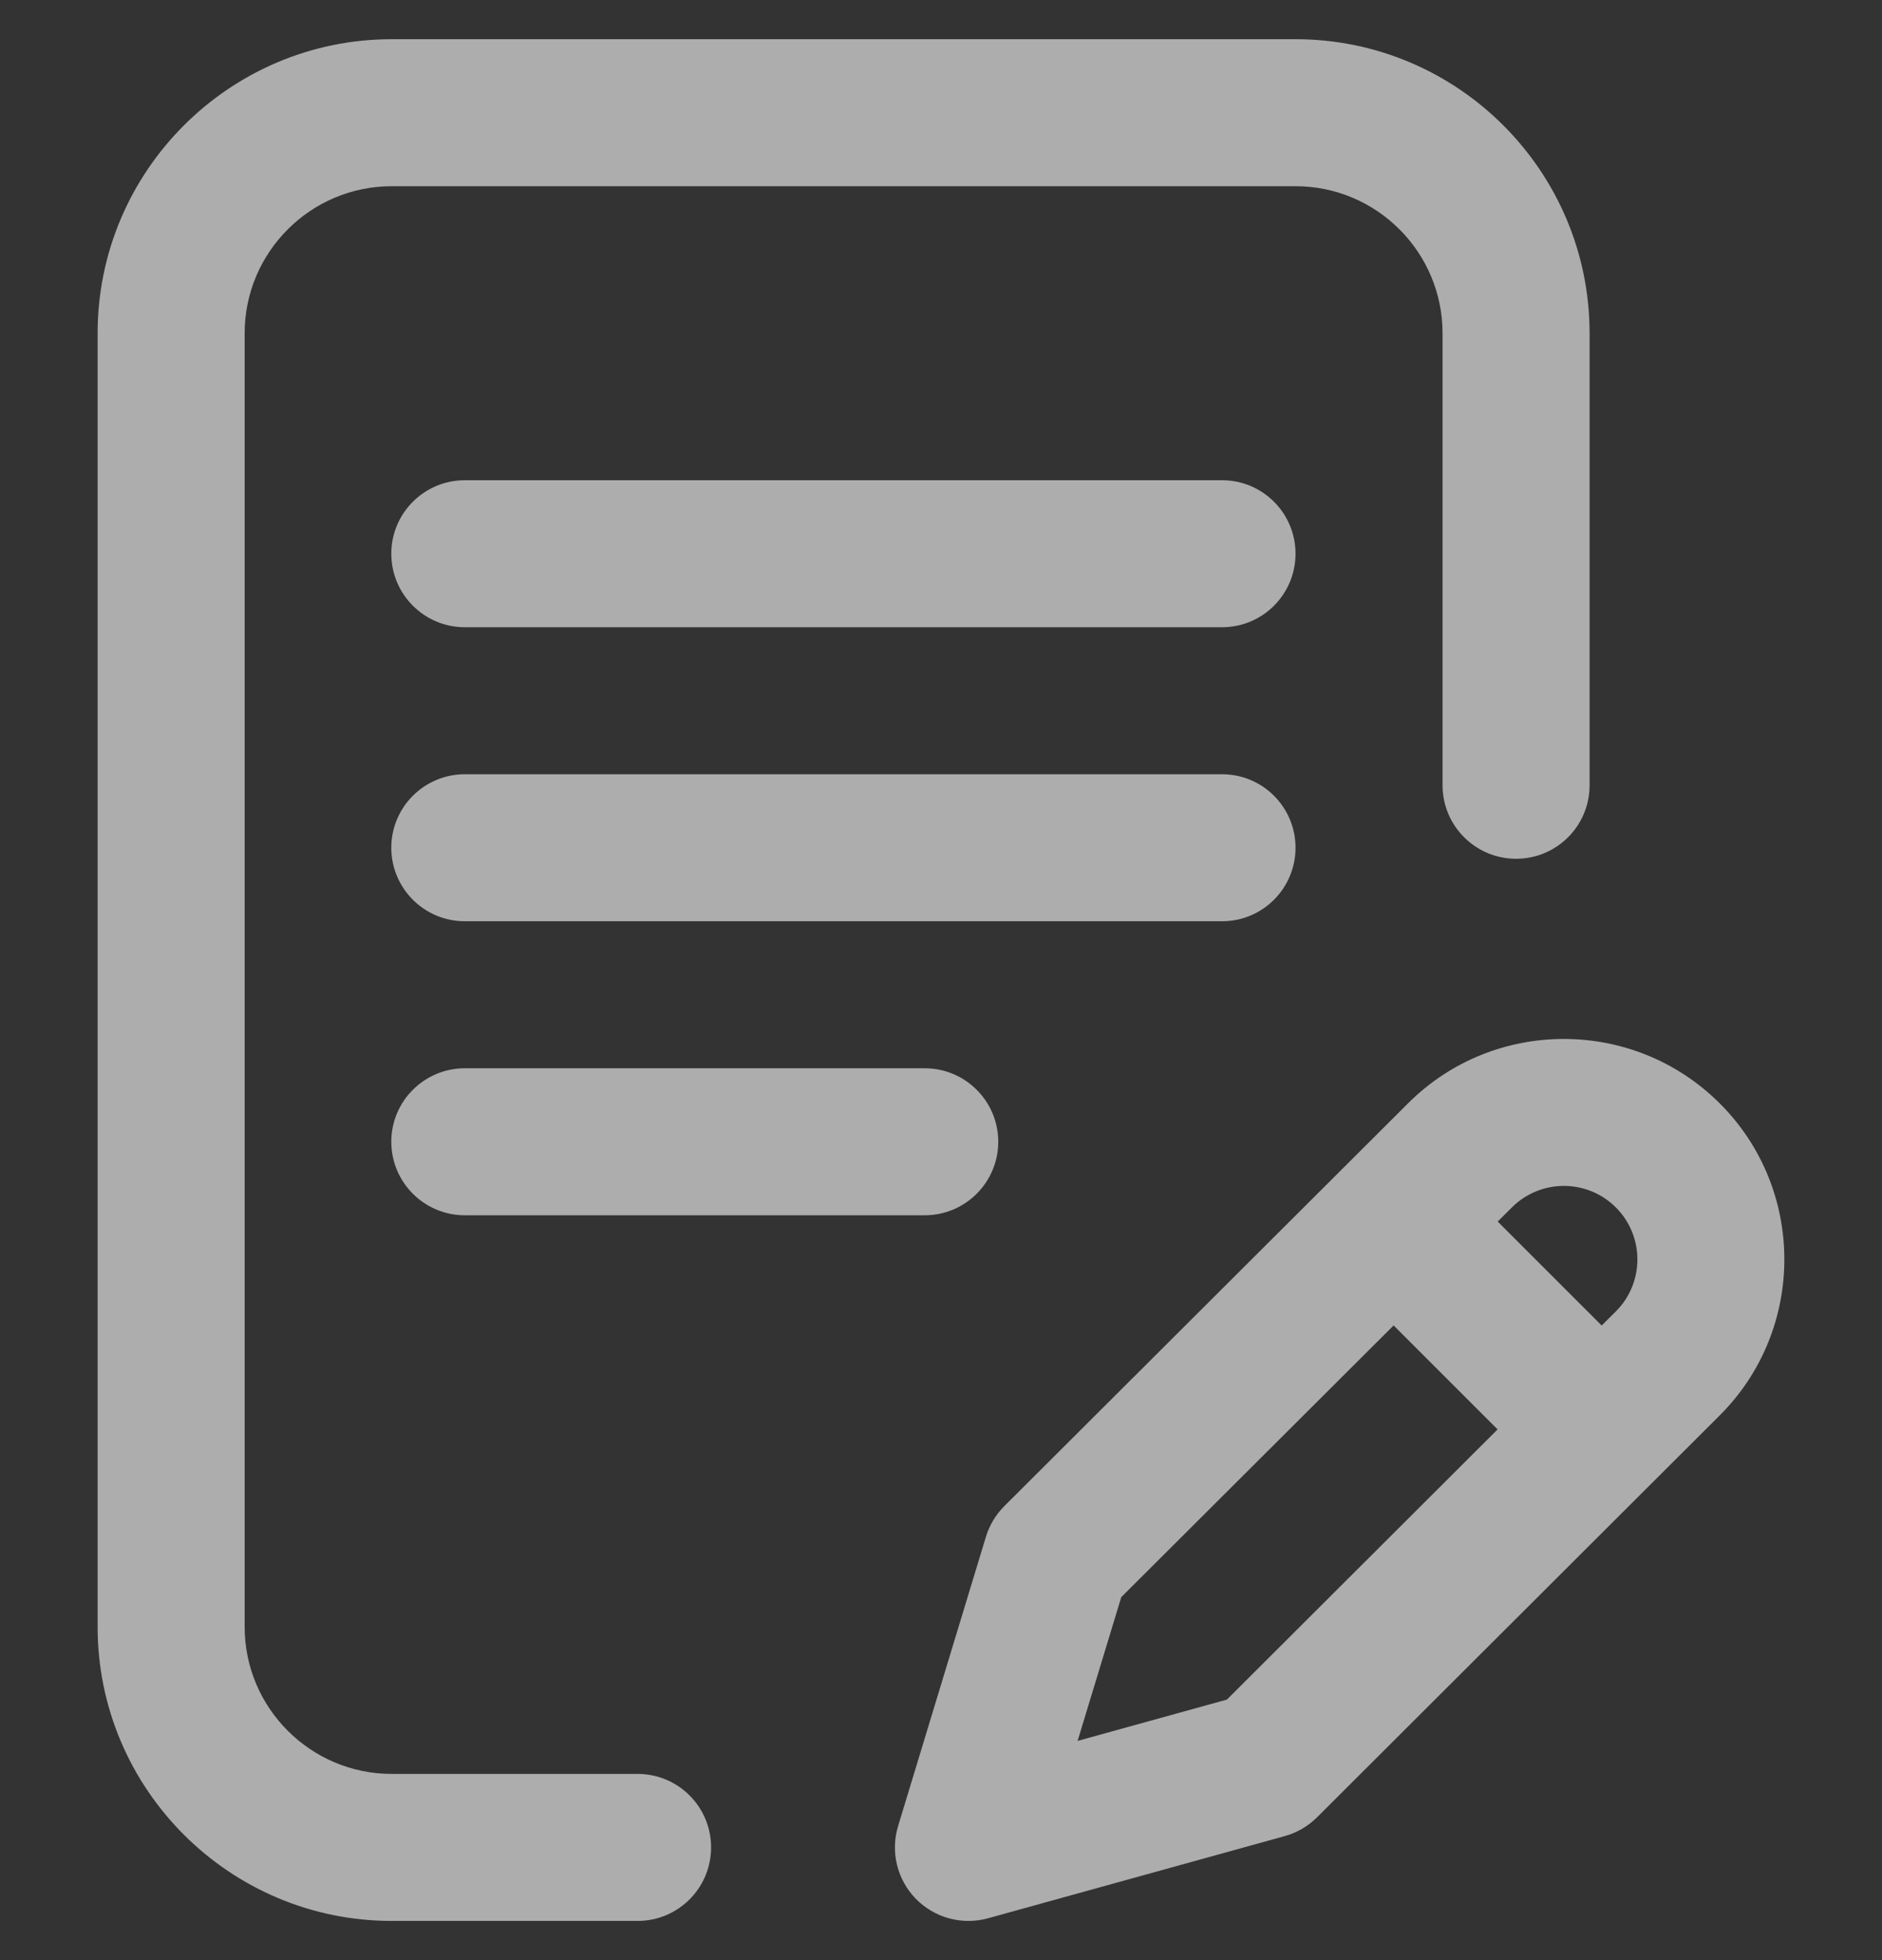 <svg width="24" height="25" viewBox="0 0 24 25" fill="none" xmlns="http://www.w3.org/2000/svg">
<rect x="0" y="0" width="24" height="25" fill="#333333" stroke="none"/>
<g clip-path="url(#clip0_9110_1782)">
<path d="M16.521 10.812C16.521 10.295 16.102 9.875 15.584 9.875H5.928C5.41 9.875 4.99 10.295 4.99 10.812C4.99 11.33 5.41 11.75 5.928 11.75H15.584C16.102 11.75 16.521 11.33 16.521 10.812ZM5.928 13.625C5.41 13.625 4.99 14.045 4.99 14.562C4.99 15.08 5.41 15.5 5.928 15.5H11.792C12.31 15.5 12.73 15.08 12.73 14.562C12.73 14.045 12.31 13.625 11.792 13.625H5.928Z" fill="white" fill-opacity="0.6"/>
<path d="M8.131 22.625H4.995C3.962 22.625 3.12 21.784 3.12 20.75V4.25C3.12 3.216 3.962 2.375 4.995 2.375H16.521C17.555 2.375 18.396 3.216 18.396 4.25V10.016C18.396 10.533 18.816 10.953 19.334 10.953C19.852 10.953 20.271 10.533 20.271 10.016V4.25C20.271 2.182 18.589 0.5 16.521 0.5H4.995C2.928 0.5 1.245 2.182 1.245 4.25V20.75C1.245 22.818 2.928 24.5 4.995 24.5H8.131C8.649 24.5 9.068 24.08 9.068 23.562C9.068 23.045 8.649 22.625 8.131 22.625Z" fill="white" fill-opacity="0.6"/>
<path d="M21.932 14.074C20.835 12.977 19.051 12.977 17.955 14.073L12.808 19.209C12.699 19.318 12.618 19.452 12.573 19.6L11.453 23.29C11.404 23.451 11.399 23.621 11.439 23.785C11.479 23.948 11.561 24.097 11.678 24.217C11.796 24.337 11.943 24.424 12.105 24.468C12.267 24.511 12.438 24.511 12.6 24.466L16.384 23.418C16.54 23.375 16.681 23.292 16.796 23.178L21.932 18.051C23.029 16.955 23.029 15.17 21.932 14.074ZM15.646 21.677L13.742 22.204L14.299 20.37L17.772 16.905L19.098 18.231L15.646 21.677ZM20.607 16.725L20.425 16.906L19.099 15.58L19.28 15.4C19.646 15.034 20.241 15.034 20.606 15.4C20.972 15.765 20.972 16.36 20.607 16.725ZM15.584 6.125H5.928C5.41 6.125 4.99 6.545 4.99 7.062C4.99 7.58 5.41 8 5.928 8H15.584C16.102 8 16.521 7.58 16.521 7.062C16.521 6.545 16.102 6.125 15.584 6.125Z" fill="white" fill-opacity="0.6"/>
</g>
<defs>
<clipPath id="clip0_9110_1782">
<rect width="24" height="24" fill="white" transform="translate(0 0.5)"/>
</clipPath>
</defs>
</svg>
